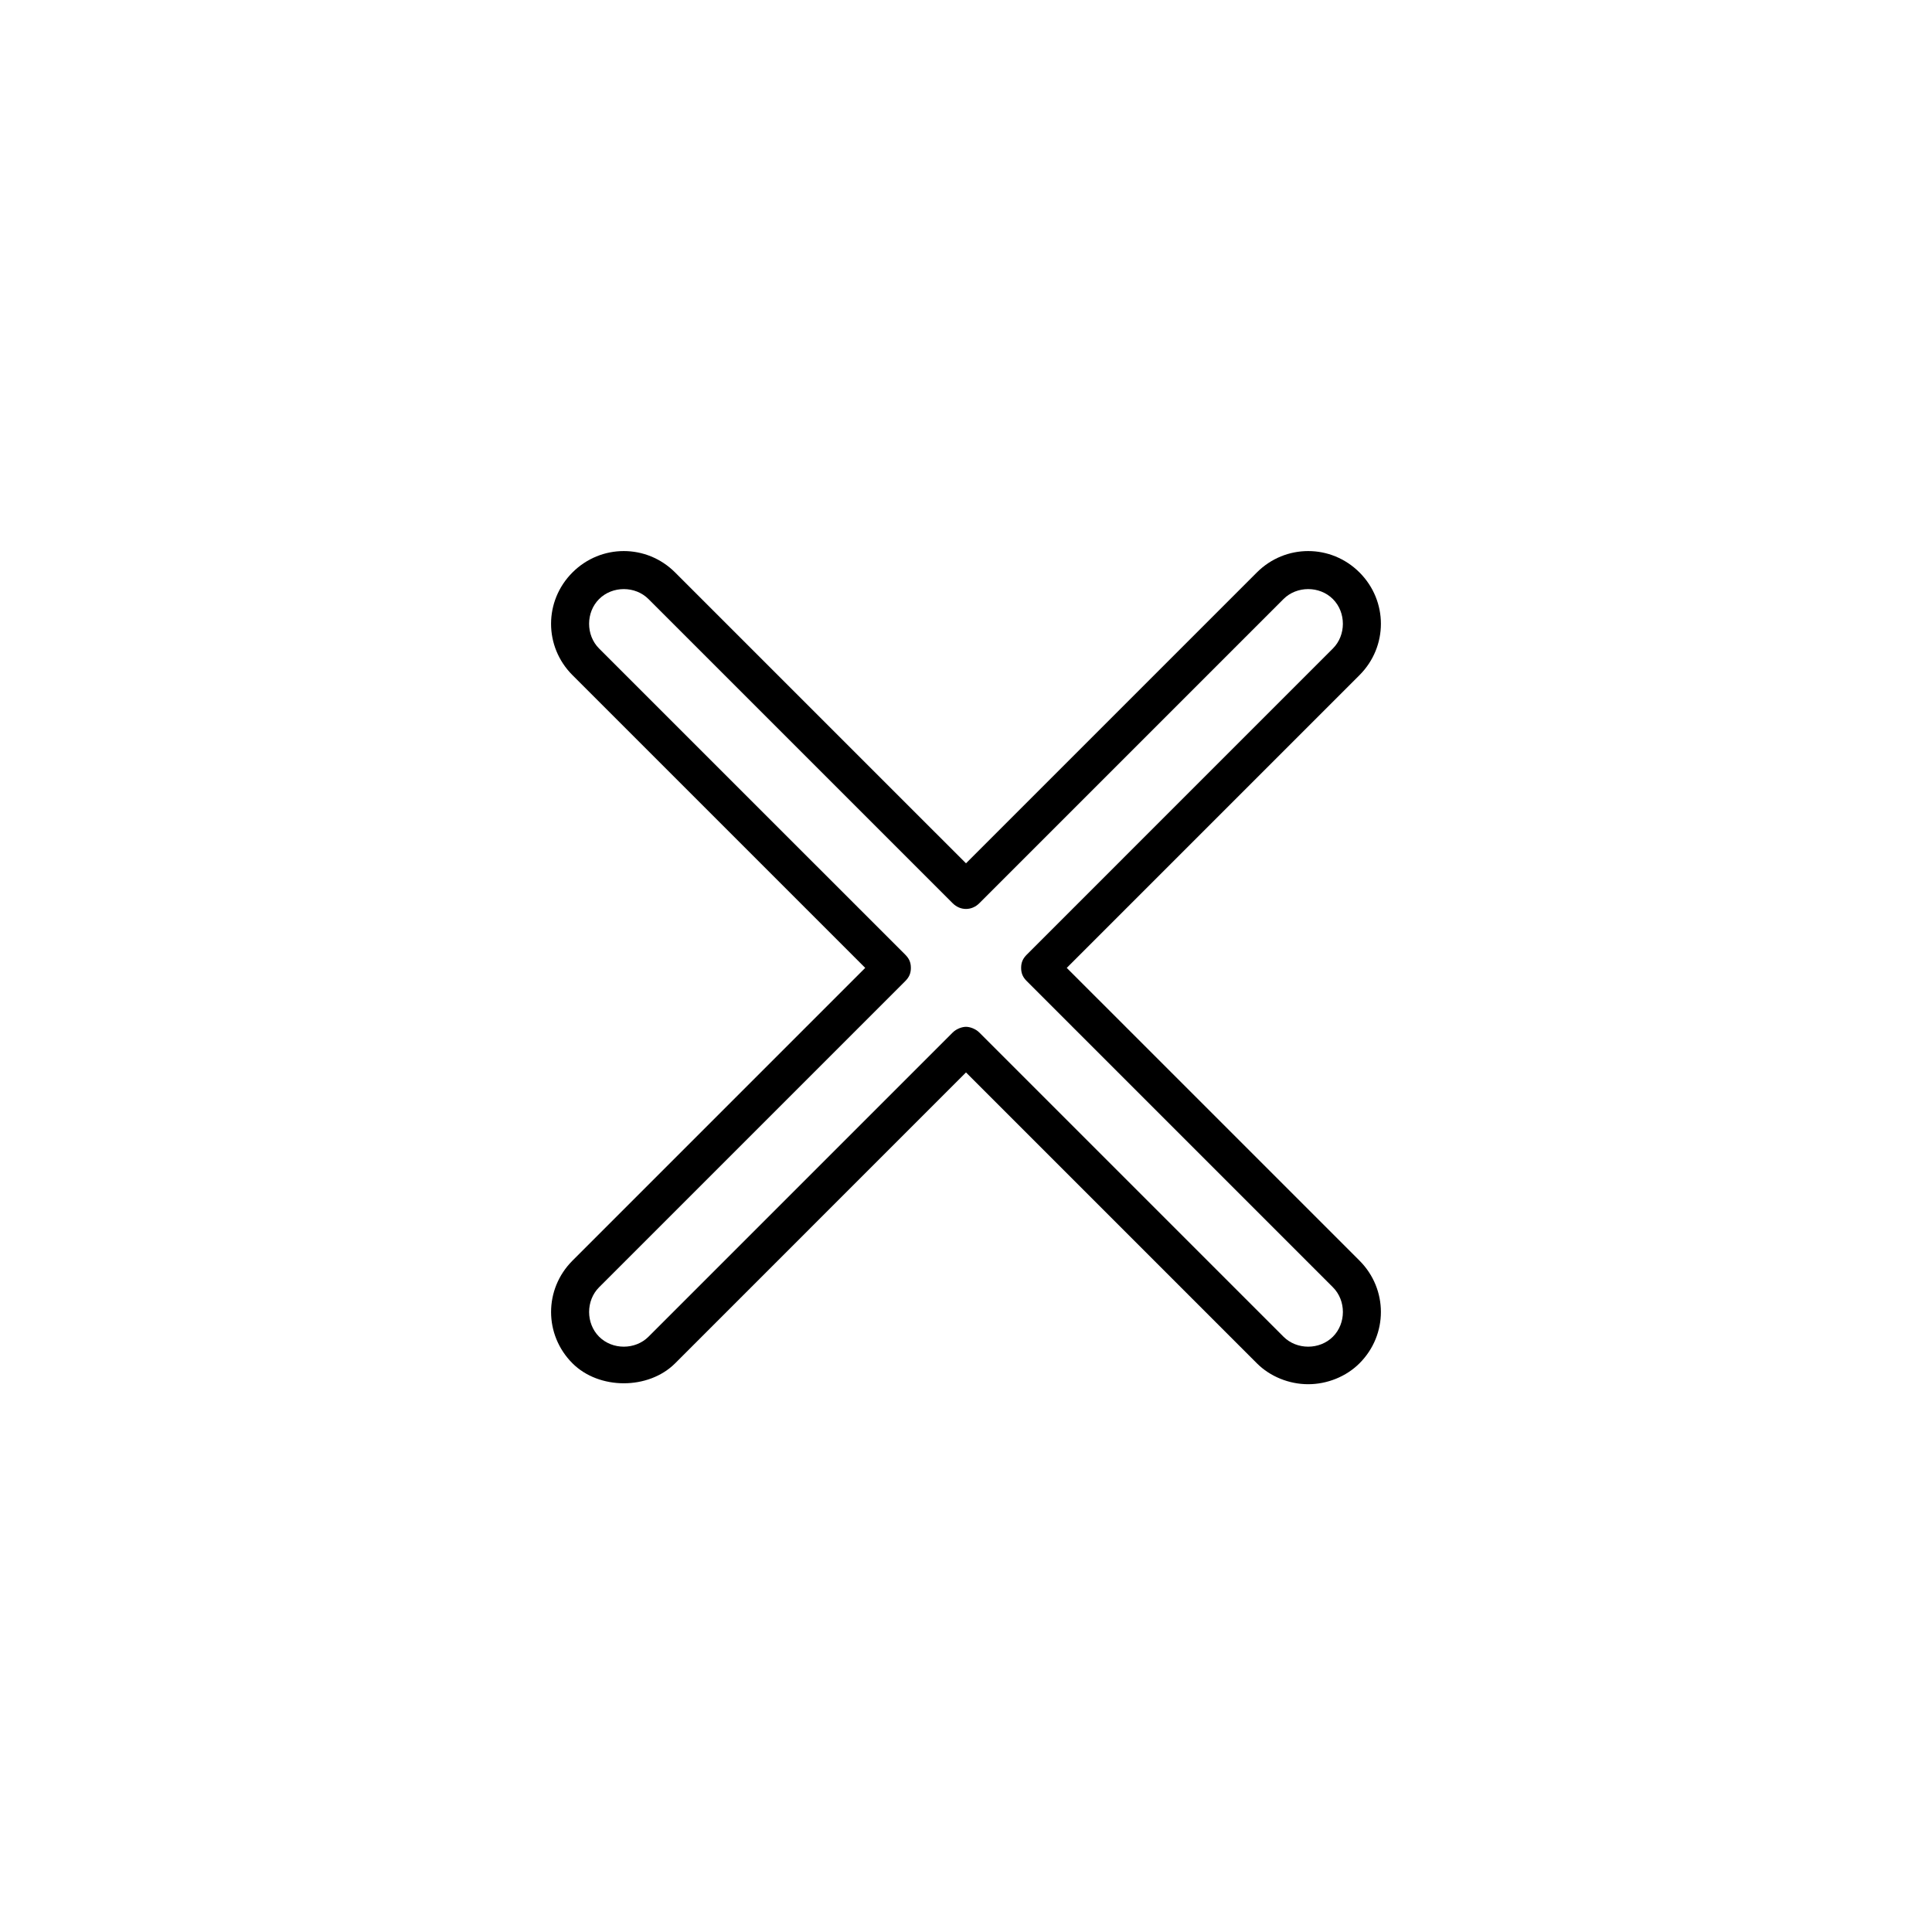 <?xml version="1.0" encoding="UTF-8"?>
<!-- Uploaded to: ICON Repo, www.iconrepo.com, Generator: ICON Repo Mixer Tools -->
<svg fill="#000000" width="800px" height="800px" version="1.1" viewBox="144 144 512 512" xmlns="http://www.w3.org/2000/svg">
 <path d="m426.7 400.5 77.586-77.586c7.559-7.559 7.559-19.648 0-27.207-7.559-7.559-19.648-7.559-27.207 0l-77.078 77.082-77.086-77.082c-7.559-7.559-19.648-7.559-27.207 0-7.559 7.559-7.559 19.648 0 27.207l77.586 77.586-77.582 77.586c-7.559 7.559-7.559 19.648 0 27.207 7.055 7.055 20.152 7.055 27.207 0l77.082-77.086 77.082 77.082c3.527 3.527 8.562 5.543 13.602 5.543 5.039 0 10.078-2.016 13.602-5.543 7.559-7.559 7.559-19.648 0-27.207zm70.535 97.738c-3.527 3.527-9.574 3.527-13.098 0l-80.609-80.609c-1.008-1.008-2.519-1.512-3.527-1.512s-2.519 0.504-3.527 1.512l-80.609 80.609c-3.527 3.527-9.574 3.527-13.098 0-3.527-3.527-3.527-9.574 0-13.098l81.113-81.113c1.008-1.008 1.512-2.016 1.512-3.527 0-1.512-0.504-2.519-1.512-3.527l-81.117-81.113c-3.527-3.527-3.527-9.574 0-13.098 3.527-3.527 9.574-3.527 13.098 0l80.609 80.609c2.016 2.016 5.039 2.016 7.055 0l80.609-80.609c3.527-3.527 9.574-3.527 13.098 0 3.527 3.527 3.527 9.574 0 13.098l-81.109 81.113c-1.008 1.008-1.512 2.016-1.512 3.527 0 1.512 0.504 2.519 1.512 3.527l81.113 81.113c3.527 3.523 3.527 9.57 0 13.098z"/>
</svg>